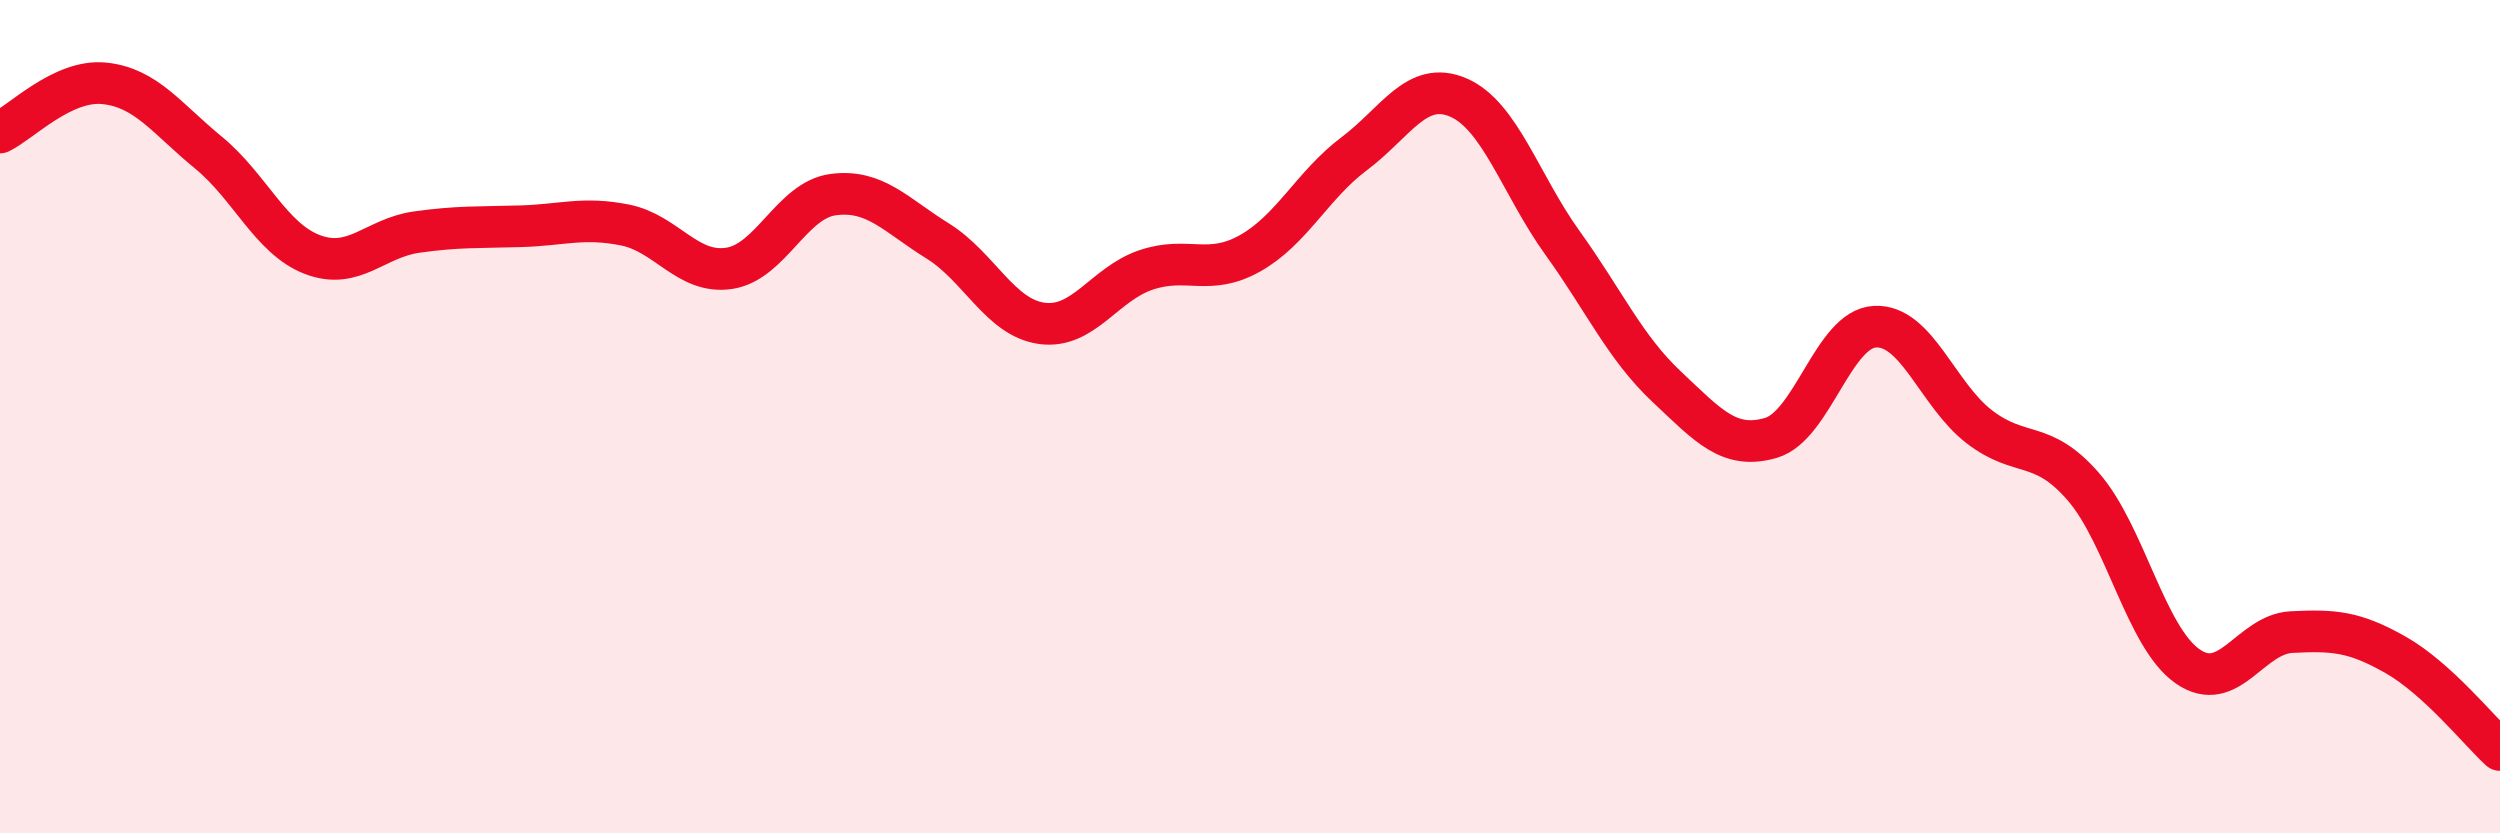 
    <svg width="60" height="20" viewBox="0 0 60 20" xmlns="http://www.w3.org/2000/svg">
      <path
        d="M 0,3.18 C 0.5,2.94 1.5,1.9 2.5,2 C 3.5,2.1 4,2.84 5,3.66 C 6,4.48 6.5,5.73 7.5,6.11 C 8.5,6.49 9,5.71 10,5.57 C 11,5.43 11.5,5.46 12.5,5.43 C 13.5,5.4 14,5.2 15,5.4 C 16,5.6 16.5,6.59 17.5,6.44 C 18.5,6.29 19,4.8 20,4.67 C 21,4.54 21.5,5.16 22.5,5.78 C 23.5,6.4 24,7.62 25,7.76 C 26,7.9 26.5,6.82 27.5,6.48 C 28.5,6.14 29,6.64 30,6.08 C 31,5.52 31.5,4.44 32.5,3.69 C 33.5,2.94 34,1.91 35,2.34 C 36,2.77 36.5,4.44 37.5,5.83 C 38.5,7.22 39,8.34 40,9.28 C 41,10.22 41.5,10.8 42.5,10.51 C 43.5,10.22 44,7.89 45,7.84 C 46,7.79 46.5,9.47 47.5,10.24 C 48.5,11.01 49,10.53 50,11.68 C 51,12.83 51.5,15.29 52.5,15.99 C 53.5,16.69 54,15.22 55,15.17 C 56,15.12 56.5,15.15 57.5,15.72 C 58.5,16.29 59.5,17.54 60,18L60 20L0 20Z"
        fill="#EB0A25"
        opacity="0.1"
        stroke-linecap="round"
        stroke-linejoin="round"
      />
      <path
        d="M 0,3.18 C 0.5,2.94 1.5,1.9 2.5,2 C 3.5,2.1 4,2.84 5,3.66 C 6,4.48 6.5,5.73 7.5,6.11 C 8.5,6.49 9,5.71 10,5.57 C 11,5.43 11.5,5.46 12.5,5.43 C 13.5,5.4 14,5.2 15,5.4 C 16,5.6 16.5,6.59 17.5,6.44 C 18.5,6.29 19,4.8 20,4.67 C 21,4.54 21.5,5.16 22.5,5.78 C 23.5,6.4 24,7.62 25,7.76 C 26,7.9 26.5,6.82 27.5,6.48 C 28.5,6.14 29,6.64 30,6.08 C 31,5.52 31.5,4.44 32.5,3.69 C 33.5,2.94 34,1.91 35,2.34 C 36,2.77 36.5,4.44 37.5,5.83 C 38.5,7.22 39,8.34 40,9.28 C 41,10.22 41.5,10.8 42.5,10.51 C 43.5,10.22 44,7.89 45,7.84 C 46,7.79 46.5,9.47 47.5,10.24 C 48.5,11.01 49,10.53 50,11.68 C 51,12.83 51.5,15.29 52.5,15.99 C 53.5,16.69 54,15.22 55,15.17 C 56,15.12 56.5,15.15 57.5,15.72 C 58.5,16.29 59.5,17.54 60,18"
        stroke="#EB0A25"
        stroke-width="1"
        fill="none"
        stroke-linecap="round"
        stroke-linejoin="round"
      />
    </svg>
  